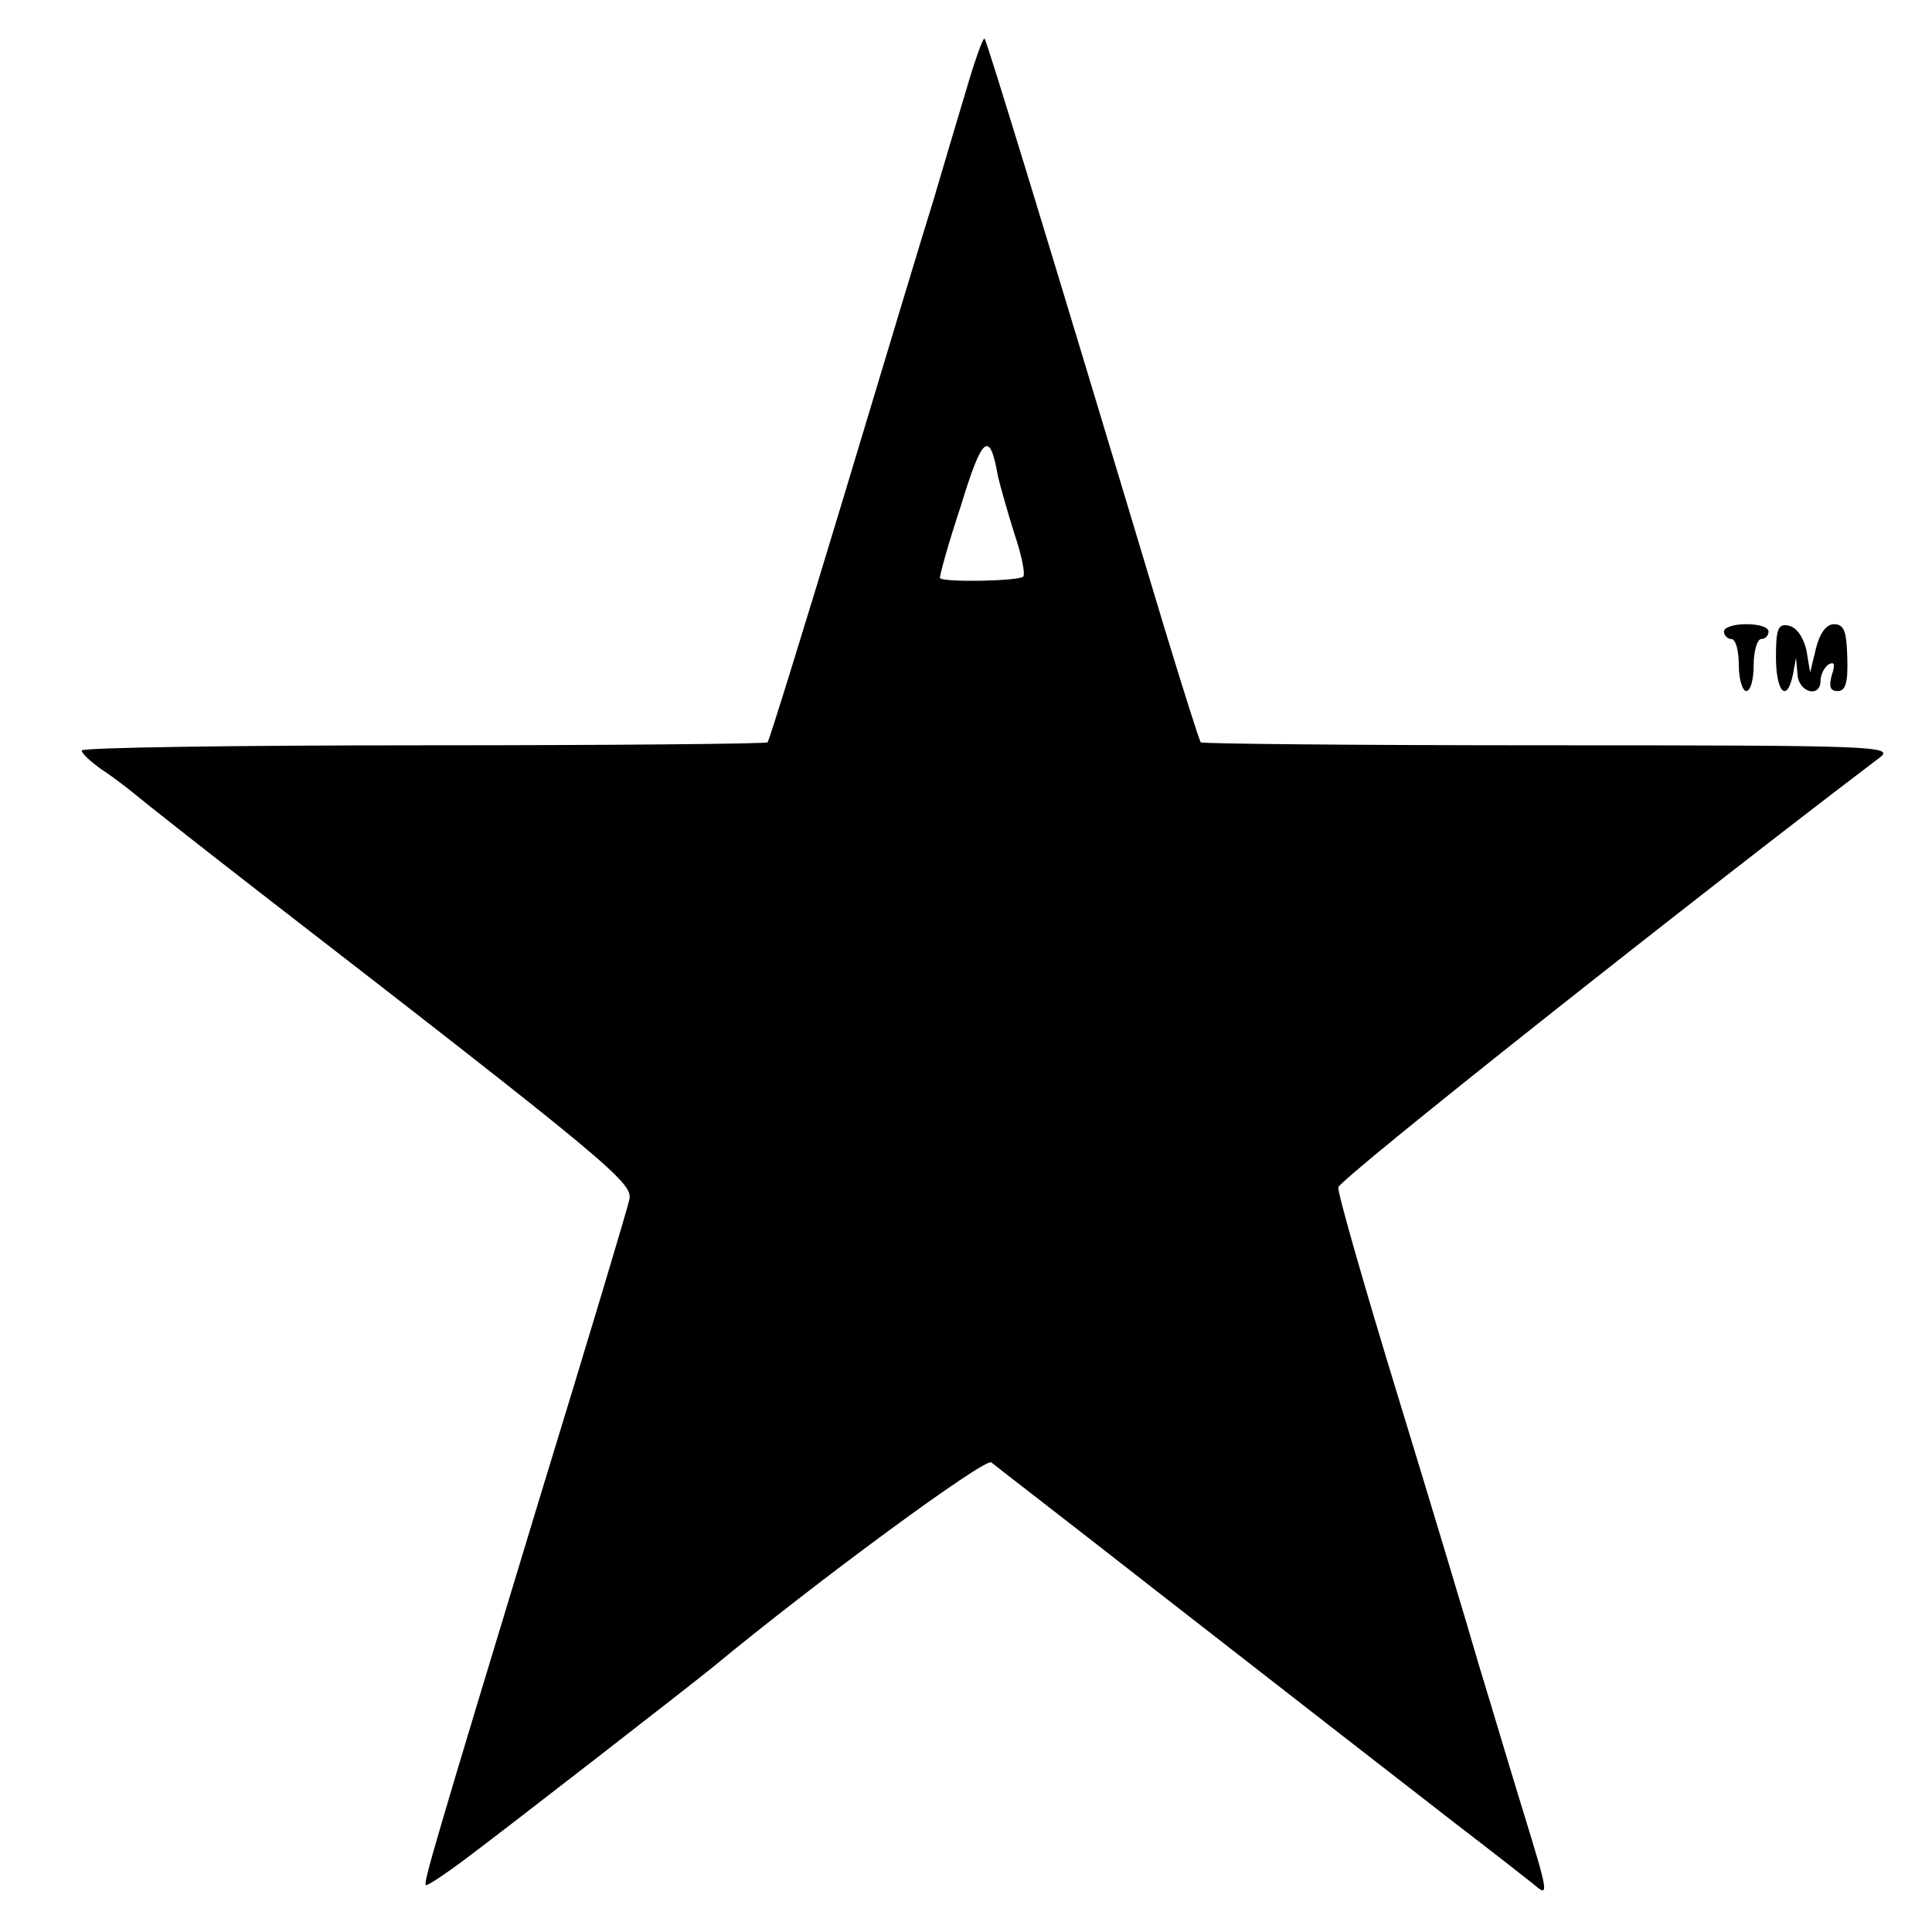 <?xml version="1.0" standalone="no"?>
<!DOCTYPE svg PUBLIC "-//W3C//DTD SVG 20010904//EN"
 "http://www.w3.org/TR/2001/REC-SVG-20010904/DTD/svg10.dtd">
<svg version="1.0" xmlns="http://www.w3.org/2000/svg"
 width="260pt" height="260pt" viewBox="0 0 260 260"
 preserveAspectRatio="xMidYMid meet">
<g transform="translate(0,260) scale(0.1,-0.1)"
fill="#000000" stroke="none">
<path d="M1300 2478 c-12 -40 -32 -107 -44 -148 -13 -41 -67 -221 -121 -400
-54 -179 -100 -327 -102 -329 -1 -2 -210 -4 -463 -4 -253 0 -460 -3 -460 -7 0
-4 12 -15 26 -25 14 -9 35 -25 47 -35 12 -10 88 -70 168 -132 469 -363 501
-390 496 -412 -2 -11 -57 -194 -122 -406 -143 -471 -155 -513 -152 -517 2 -1
25 14 53 35 55 41 311 240 334 259 139 115 365 281 374 275 6 -5 106 -82 221
-172 221 -172 267 -208 405 -315 47 -36 93 -72 103 -80 22 -19 22 -17 -14 100
-17 55 -43 143 -59 195 -15 52 -64 215 -109 362 -45 147 -81 273 -80 280 0 10
484 393 728 578 22 16 -3 17 -443 17 -257 0 -468 2 -470 4 -2 2 -24 72 -49
154 -161 536 -239 790 -242 793 -2 2 -13 -29 -25 -70z m43 -519 c3 -13 13 -48
22 -77 10 -29 15 -55 12 -58 -6 -6 -107 -8 -112 -2 -1 2 11 46 28 97 29 95 39
103 50 40z"/>
<path d="M2320 1750 c0 -5 5 -10 10 -10 6 0 10 -16 10 -35 0 -19 5 -35 10 -35
6 0 10 16 10 35 0 19 5 35 10 35 6 0 10 5 10 10 0 6 -13 10 -30 10 -16 0 -30
-4 -30 -10z"/>
<path d="M2390 1716 c0 -48 15 -63 23 -23 l4 22 2 -22 c1 -25 31 -33 31 -9 0
8 5 18 11 22 8 4 9 0 4 -15 -4 -15 -2 -21 8 -21 11 0 14 12 13 45 -1 35 -4 45
-18 45 -10 0 -19 -12 -24 -32 l-8 -33 -5 30 c-4 17 -13 31 -24 33 -14 3 -17
-4 -17 -42z"/>
</g>
</svg>
